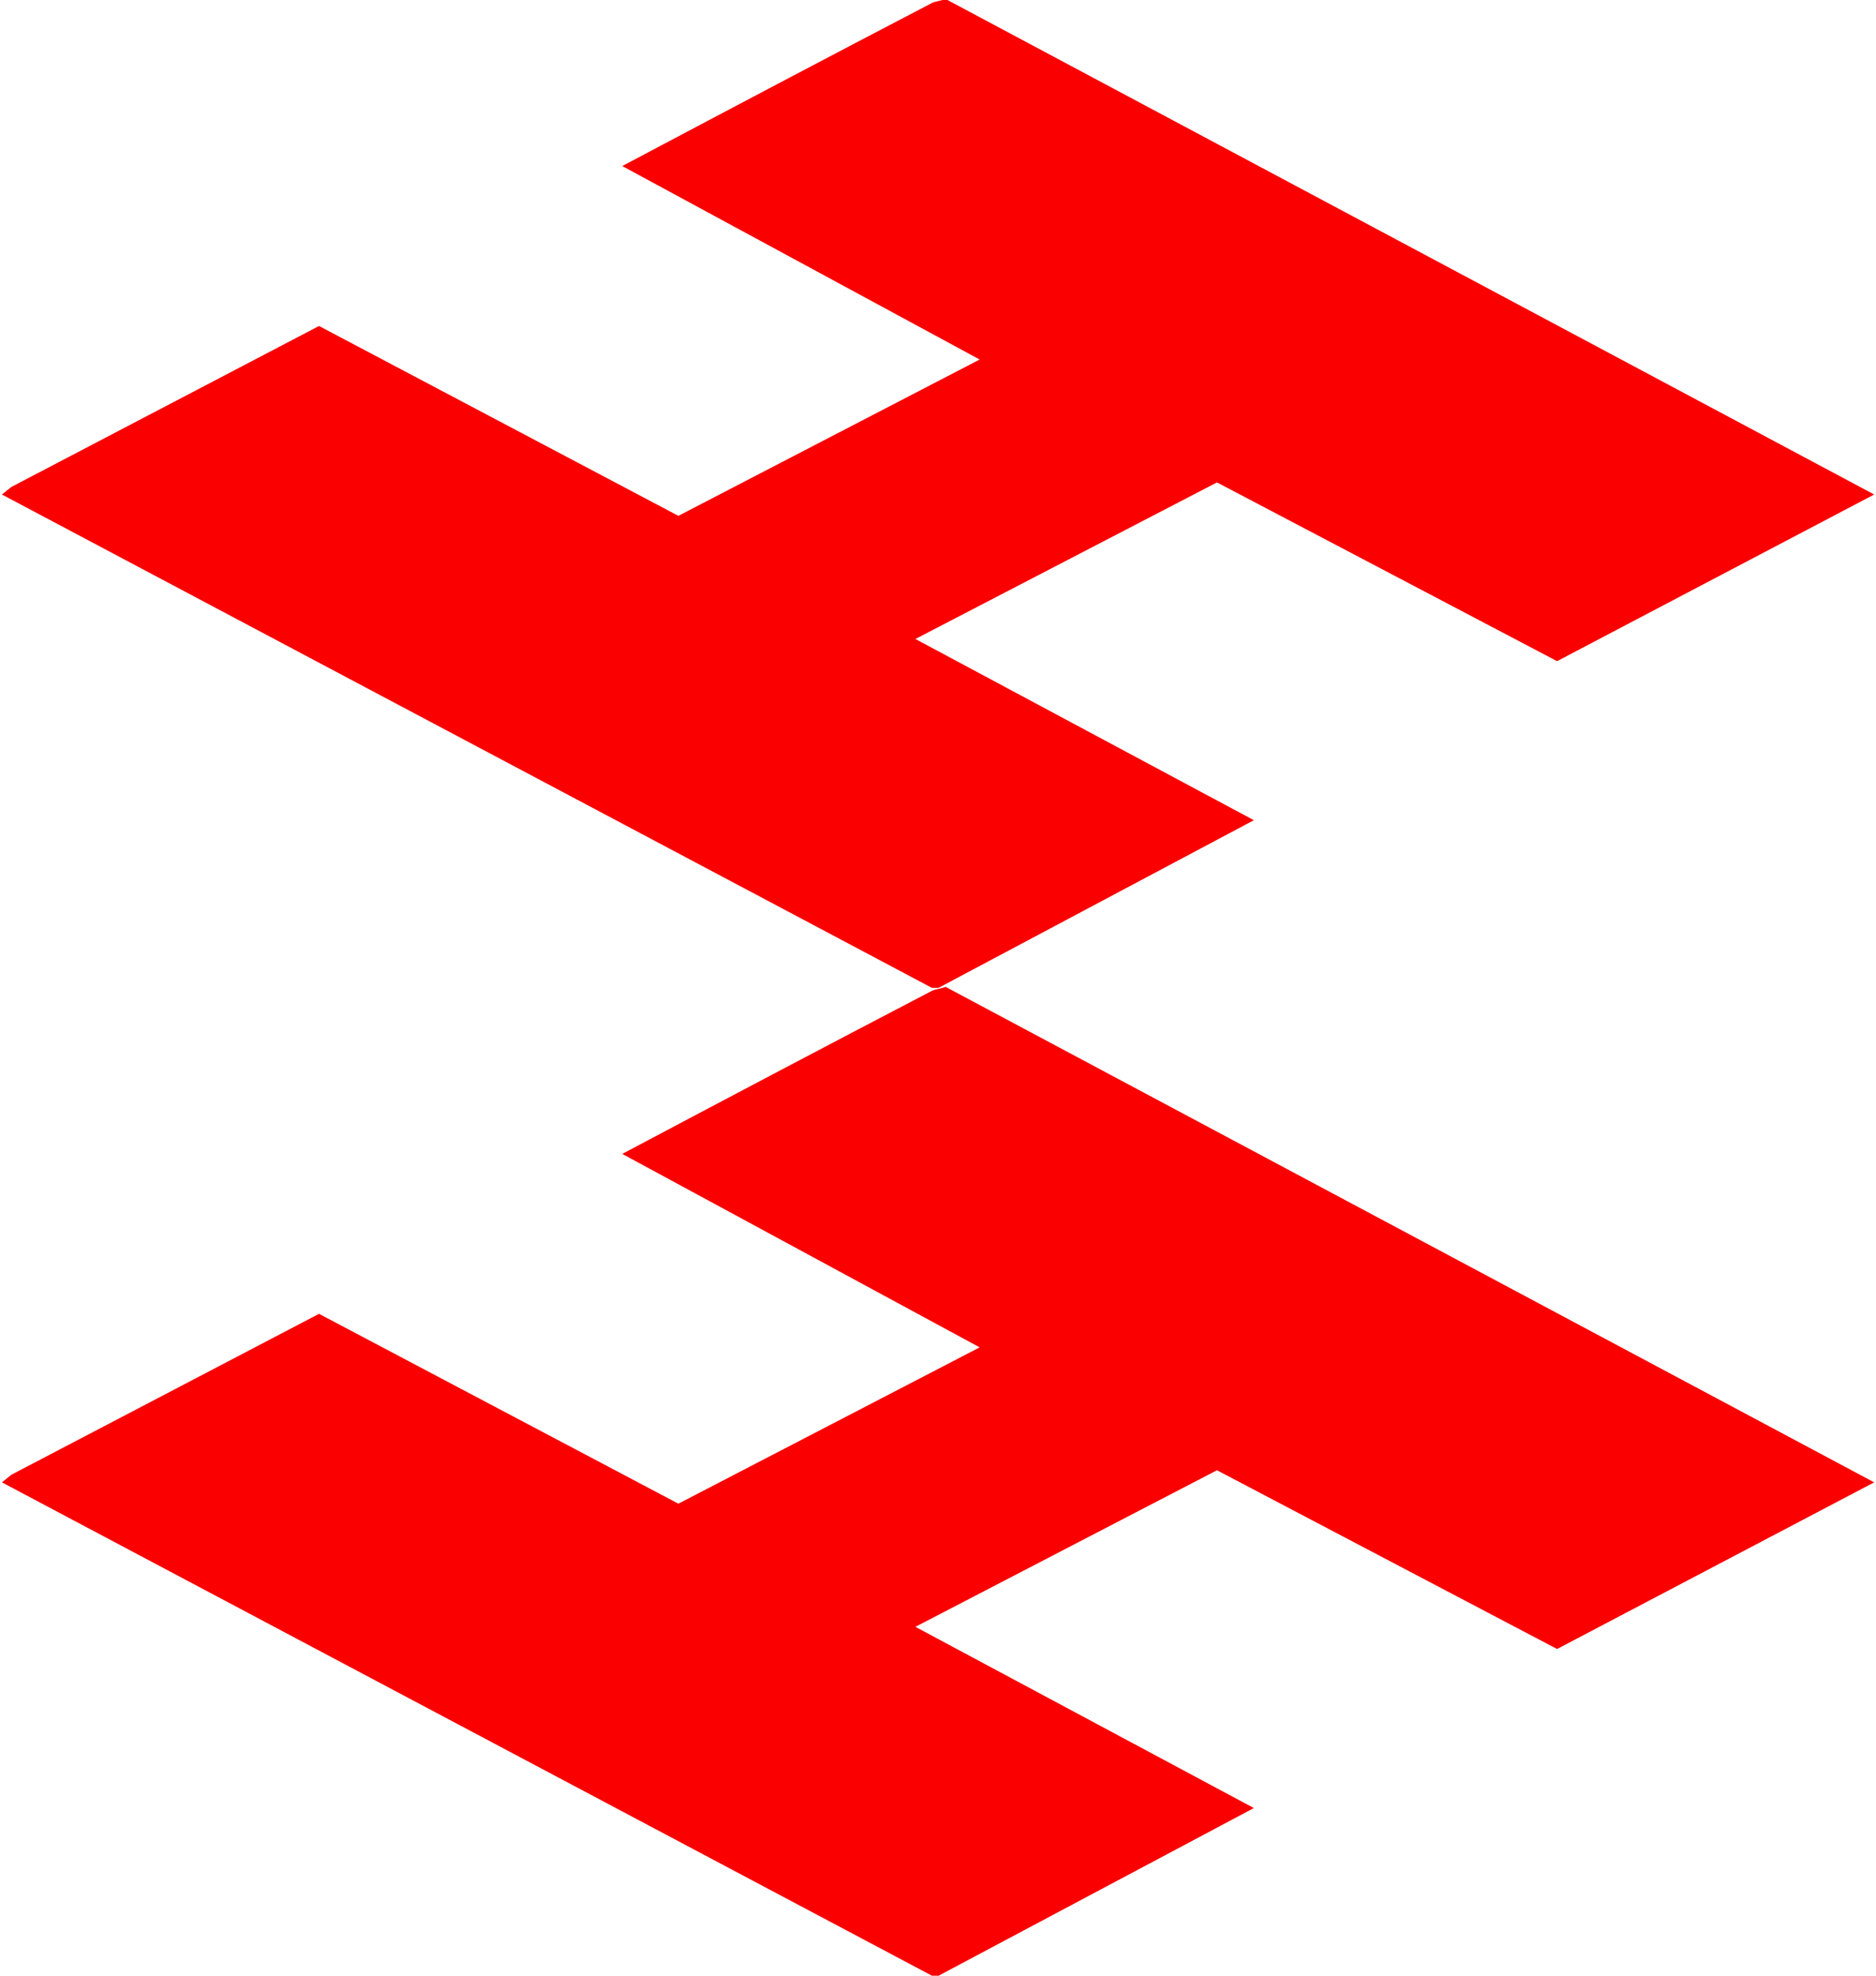 <svg width="38" height="40" viewBox="0 0 38 40" fill="none" xmlns="http://www.w3.org/2000/svg">
<g clip-path="url(#clip0_502_362)">
<path d="M19.154 19.98L37.963 30.012L31.54 33.386L24.651 29.767L18.542 32.937L25.398 36.606L19.011 40.001L18.876 40L0.039 30.012L0.23 29.858L6.462 26.6L13.741 30.444L19.844 27.279L12.604 23.362C14.694 22.255 16.788 21.149 18.886 20.056C18.933 20.032 19.107 20.004 19.155 19.98L19.154 19.98Z" fill="#FA0000"/>
<path d="M19.154 -0.02L37.963 10.012L31.54 13.386L24.651 9.767L18.542 12.937L25.398 16.606L19.011 20L18.876 20L0.039 10.012L0.23 9.859L6.462 6.6L13.741 10.444L19.844 7.279L12.604 3.362C14.694 2.255 16.788 1.149 18.886 0.056C18.933 0.032 19.107 0.004 19.155 -0.021L19.154 -0.02Z" fill="#FA0000"/>
</g>
<defs>
<clipPath id="clip0_502_362">
<rect width="38" height="40" fill="white"/>
</clipPath>
</defs>
</svg>
